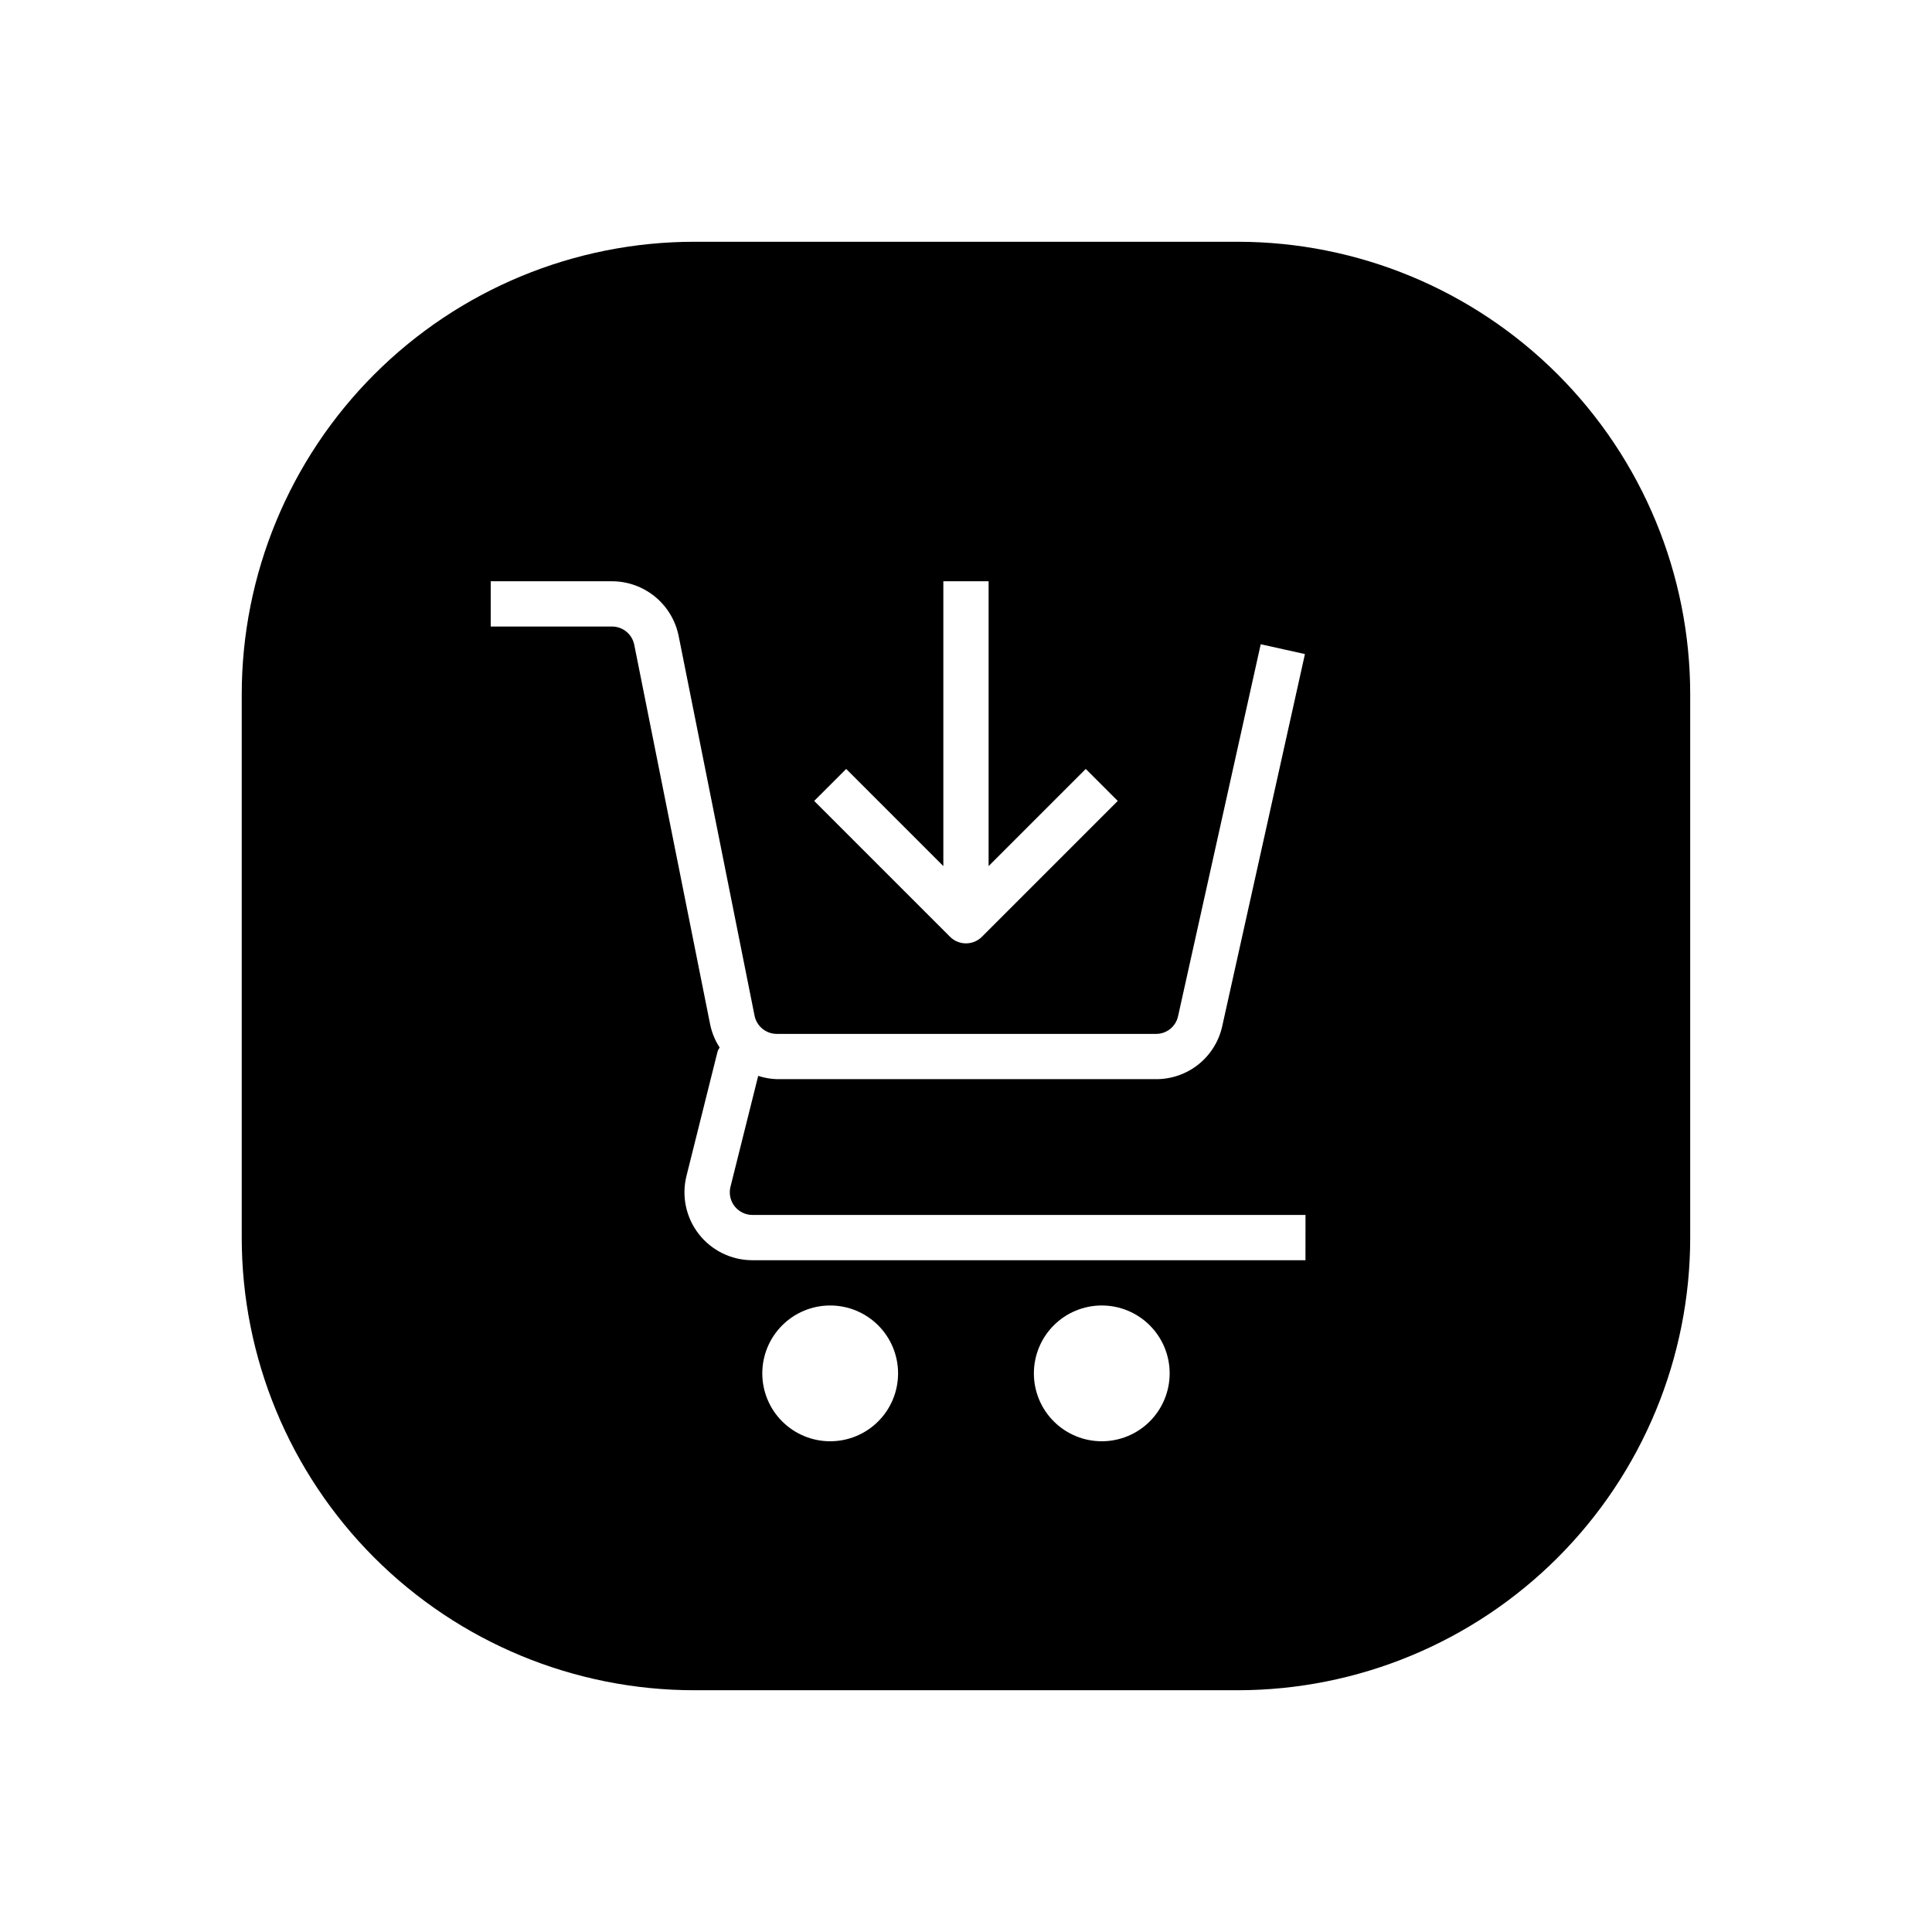 <?xml version="1.0" encoding="UTF-8"?>
<!-- Uploaded to: ICON Repo, www.svgrepo.com, Generator: ICON Repo Mixer Tools -->
<svg fill="#000000" width="800px" height="800px" version="1.1" viewBox="144 144 512 512" xmlns="http://www.w3.org/2000/svg">
 <path d="m471.97 208.07h-143.95c-31.816 0-62.328 12.641-84.824 35.133-22.492 22.496-35.133 53.008-35.133 84.824v143.95c0 31.812 12.641 62.324 35.133 84.82 22.496 22.496 53.008 35.133 84.824 35.133h143.95c31.812 0 62.324-12.637 84.82-35.133 22.496-22.496 35.133-53.008 35.133-84.82v-143.95c0-31.816-12.637-62.328-35.133-84.824-22.496-22.492-53.008-35.133-84.82-35.133zm-103.72 139.71 25.746 25.746v-75.488h11.996v75.488l25.75-25.75 8.48 8.48-35.988 35.988c-2.34 2.344-6.137 2.344-8.48 0l-35.988-35.988zm-4.242 178.17c-4.773 0-9.348-1.895-12.723-5.269s-5.269-7.949-5.269-12.723c0-4.769 1.895-9.348 5.269-12.723s7.949-5.269 12.723-5.269c4.773 0 9.348 1.895 12.723 5.269s5.269 7.953 5.269 12.723c0 4.773-1.895 9.348-5.269 12.723s-7.949 5.269-12.723 5.269zm71.973 0c-4.773 0-9.348-1.895-12.723-5.269s-5.269-7.949-5.269-12.723c0-4.769 1.895-9.348 5.269-12.723s7.949-5.269 12.723-5.269 9.348 1.895 12.723 5.269 5.269 7.953 5.269 12.723c0 4.773-1.895 9.348-5.269 12.723s-7.949 5.269-12.723 5.269zm53.98-47.98h-146.57c-5.543 0.004-10.773-2.547-14.188-6.914-3.41-4.367-4.621-10.062-3.277-15.438l8.27-33.082c0.145-0.324 0.316-0.641 0.516-0.934-1.203-1.852-2.055-3.91-2.508-6.07l-20.125-100.68c-0.57-2.797-3.023-4.809-5.879-4.816h-32.156v-11.996h32.156c4.156 0.012 8.18 1.457 11.391 4.09 3.215 2.633 5.422 6.297 6.25 10.367l20.125 100.68c0.57 2.797 3.023 4.809 5.879 4.816h100.51c2.816 0.016 5.254-1.945 5.844-4.699l21.906-98.562 11.715 2.602-21.906 98.562c-0.867 4.004-3.086 7.59-6.281 10.156-3.195 2.562-7.176 3.953-11.273 3.938h-100.51c-1.672-0.055-3.328-0.348-4.918-0.871l-7.352 29.406c-0.445 1.793-0.043 3.691 1.094 5.144 1.137 1.457 2.883 2.305 4.727 2.305h146.57z"/>
</svg>